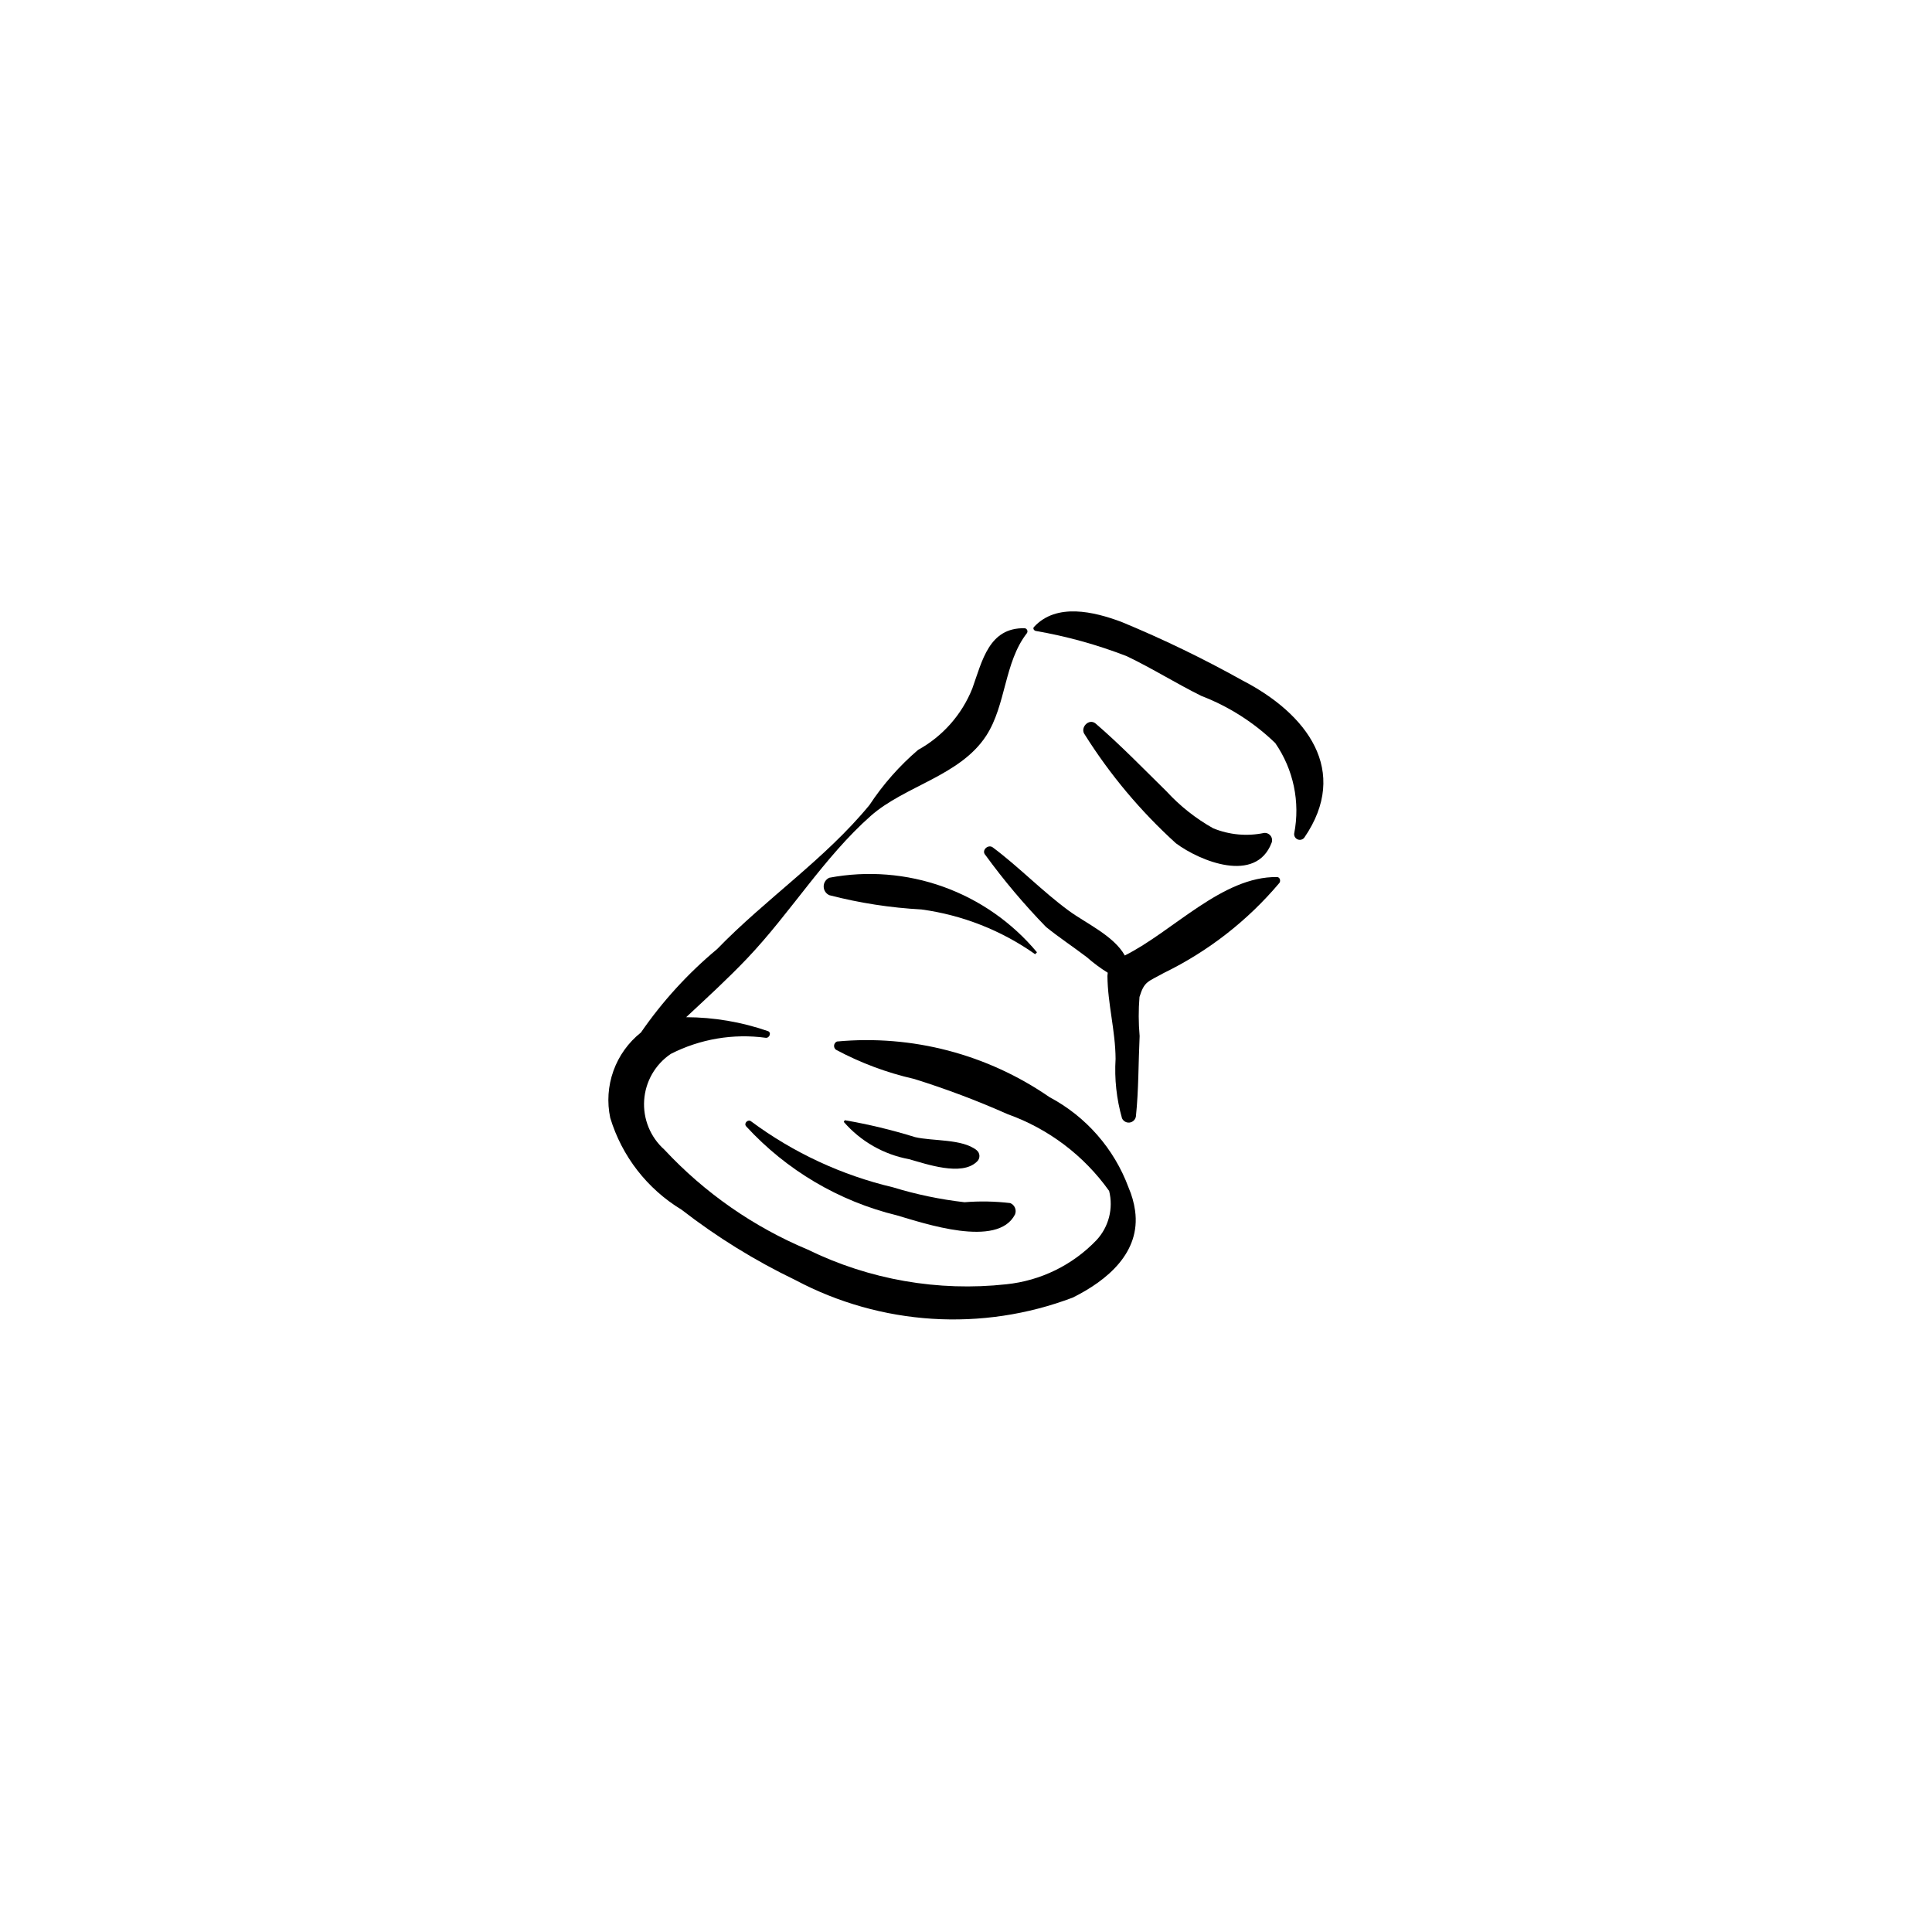 <?xml version="1.0" encoding="UTF-8"?>
<!-- Uploaded to: ICON Repo, www.svgrepo.com, Generator: ICON Repo Mixer Tools -->
<svg fill="#000000" width="800px" height="800px" version="1.1" viewBox="144 144 512 512" xmlns="http://www.w3.org/2000/svg">
 <g>
  <path d="m444.81 464.83c-0.301-2.102-0.879-4.156-1.727-6.106-3.805-10.297-11.27-18.832-20.965-23.98-16.457-11.375-36.395-16.594-56.312-14.734-0.414 0.176-0.703 0.562-0.762 1.008-0.055 0.449 0.129 0.895 0.488 1.168 6.531 3.5 13.508 6.106 20.734 7.746 8.434 2.633 16.707 5.75 24.777 9.34 10.832 3.867 20.219 10.965 26.887 20.336 1.16 4.621-0.09 9.516-3.324 13.016-6.328 6.629-14.812 10.785-23.93 11.723-18.051 1.977-36.289-1.207-52.598-9.184-14.414-6.031-27.371-15.066-38.02-26.5-3.707-3.309-5.684-8.145-5.348-13.105 0.336-4.957 2.941-9.484 7.062-12.266 7.766-3.957 16.555-5.445 25.191-4.262 0.996 0.074 1.559-1.484 0.48-1.797h-0.004c-6.949-2.406-14.25-3.644-21.605-3.664 5.488-5.113 11.027-10.176 16.207-15.625 11.387-11.965 20.348-26.793 32.723-37.734 9.004-7.961 23.695-10.598 30.602-21.254 5.281-8.148 4.734-19.406 10.758-27.137 0.176-0.238 0.211-0.551 0.098-0.824-0.113-0.273-0.359-0.465-0.652-0.508-9.473-0.219-11.254 8.594-13.895 15.965-2.766 6.922-7.844 12.672-14.375 16.277-4.957 4.242-9.293 9.16-12.879 14.609-11.75 14.309-27.516 24.895-40.387 38.188h-0.004c-7.699 6.414-14.488 13.848-20.176 22.098-3.328 2.644-5.852 6.164-7.289 10.164-1.434 4-1.727 8.32-0.84 12.477 3.078 10.156 9.805 18.812 18.883 24.309 9.367 7.262 19.477 13.512 30.16 18.648 22.691 12.062 49.484 13.762 73.516 4.656 9.148-4.535 18.062-11.969 16.523-23.047z"/>
  <path d="m473.26 324.32c-10.363-5.785-21.059-10.957-32.027-15.496-7.328-2.742-17.246-5.141-23.219 1.328-0.375 0.402 0.016 0.938 0.438 1.051v-0.004c8.246 1.422 16.332 3.664 24.137 6.691 6.742 3.223 13.098 7.223 19.797 10.543v-0.004c7.293 2.809 13.949 7.055 19.566 12.488 4.84 6.992 6.648 15.641 5.019 23.984-0.074 0.664 0.305 1.297 0.922 1.551 0.621 0.254 1.332 0.07 1.75-0.453 12.18-17.746 0.699-32.855-16.383-41.68z"/>
  <path d="m478.99 364.74c-4.523 0.945-9.223 0.512-13.496-1.242-4.609-2.586-8.781-5.887-12.359-9.781-6.176-6.066-12.184-12.285-18.75-17.945-1.801-1.555-4.324 1.117-2.883 2.938v0.004c6.695 10.641 14.816 20.32 24.133 28.766 6.348 4.731 21.18 10.797 25.352-0.133 0.242-0.625 0.141-1.332-0.27-1.863-0.406-0.531-1.062-0.812-1.727-0.742z"/>
  <path d="m482.43 376.43c-14.488-0.223-27.508 14.359-40.344 20.785-2.922-5.238-10.34-8.551-14.863-11.875-7.055-5.18-13.105-11.52-20.125-16.77-1.242-0.93-3.098 0.797-1.969 2.008v-0.004c4.894 6.731 10.266 13.102 16.066 19.066 3.484 2.828 7.254 5.301 10.82 8.02 1.73 1.527 3.586 2.906 5.547 4.125l-0.082 0.852c0.066 7.426 2.117 14.508 2.16 21.977-0.328 5.305 0.25 10.629 1.703 15.742 0.352 0.781 1.172 1.238 2.023 1.129 0.848-0.113 1.523-0.77 1.66-1.617 0.738-7.059 0.652-14.246 0.988-21.34h-0.004c-0.305-3.434-0.316-6.887-0.035-10.324 1.297-4.219 2.215-3.981 6.426-6.348 11.781-5.731 22.23-13.871 30.668-23.891 0.367-0.535 0.129-1.523-0.641-1.535z"/>
  <path d="m411.73 462.83c-4.023-0.477-8.082-0.555-12.121-0.227-6.422-0.734-12.762-2.055-18.941-3.949-13.602-3.211-26.402-9.16-37.625-17.488-0.816-0.652-2.016 0.52-1.301 1.324v0.004c10.691 11.641 24.594 19.852 39.953 23.59 7.109 2.066 26.684 8.805 31.293-0.246 0.48-1.176-0.082-2.519-1.258-3.008z"/>
  <path d="m402.81 448.81c-3.809-3.051-11.625-2.352-16.348-3.469v-0.004c-6.094-1.891-12.305-3.387-18.594-4.469l-0.258 0.449c4.477 5.156 10.57 8.641 17.285 9.875 4.582 1.273 13.891 4.582 17.941 0.707 0.465-0.383 0.73-0.953 0.727-1.555-0.008-0.598-0.285-1.164-0.754-1.535z"/>
  <path d="m418.81 396.37c-6.582-7.894-15.152-13.887-24.824-17.363-9.672-3.473-20.098-4.301-30.199-2.398-0.918 0.406-1.508 1.316-1.504 2.32 0.004 1.004 0.598 1.914 1.52 2.312 7.988 2.066 16.16 3.332 24.402 3.777 10.844 1.477 21.176 5.543 30.113 11.855z"/>
 </g>
</svg>